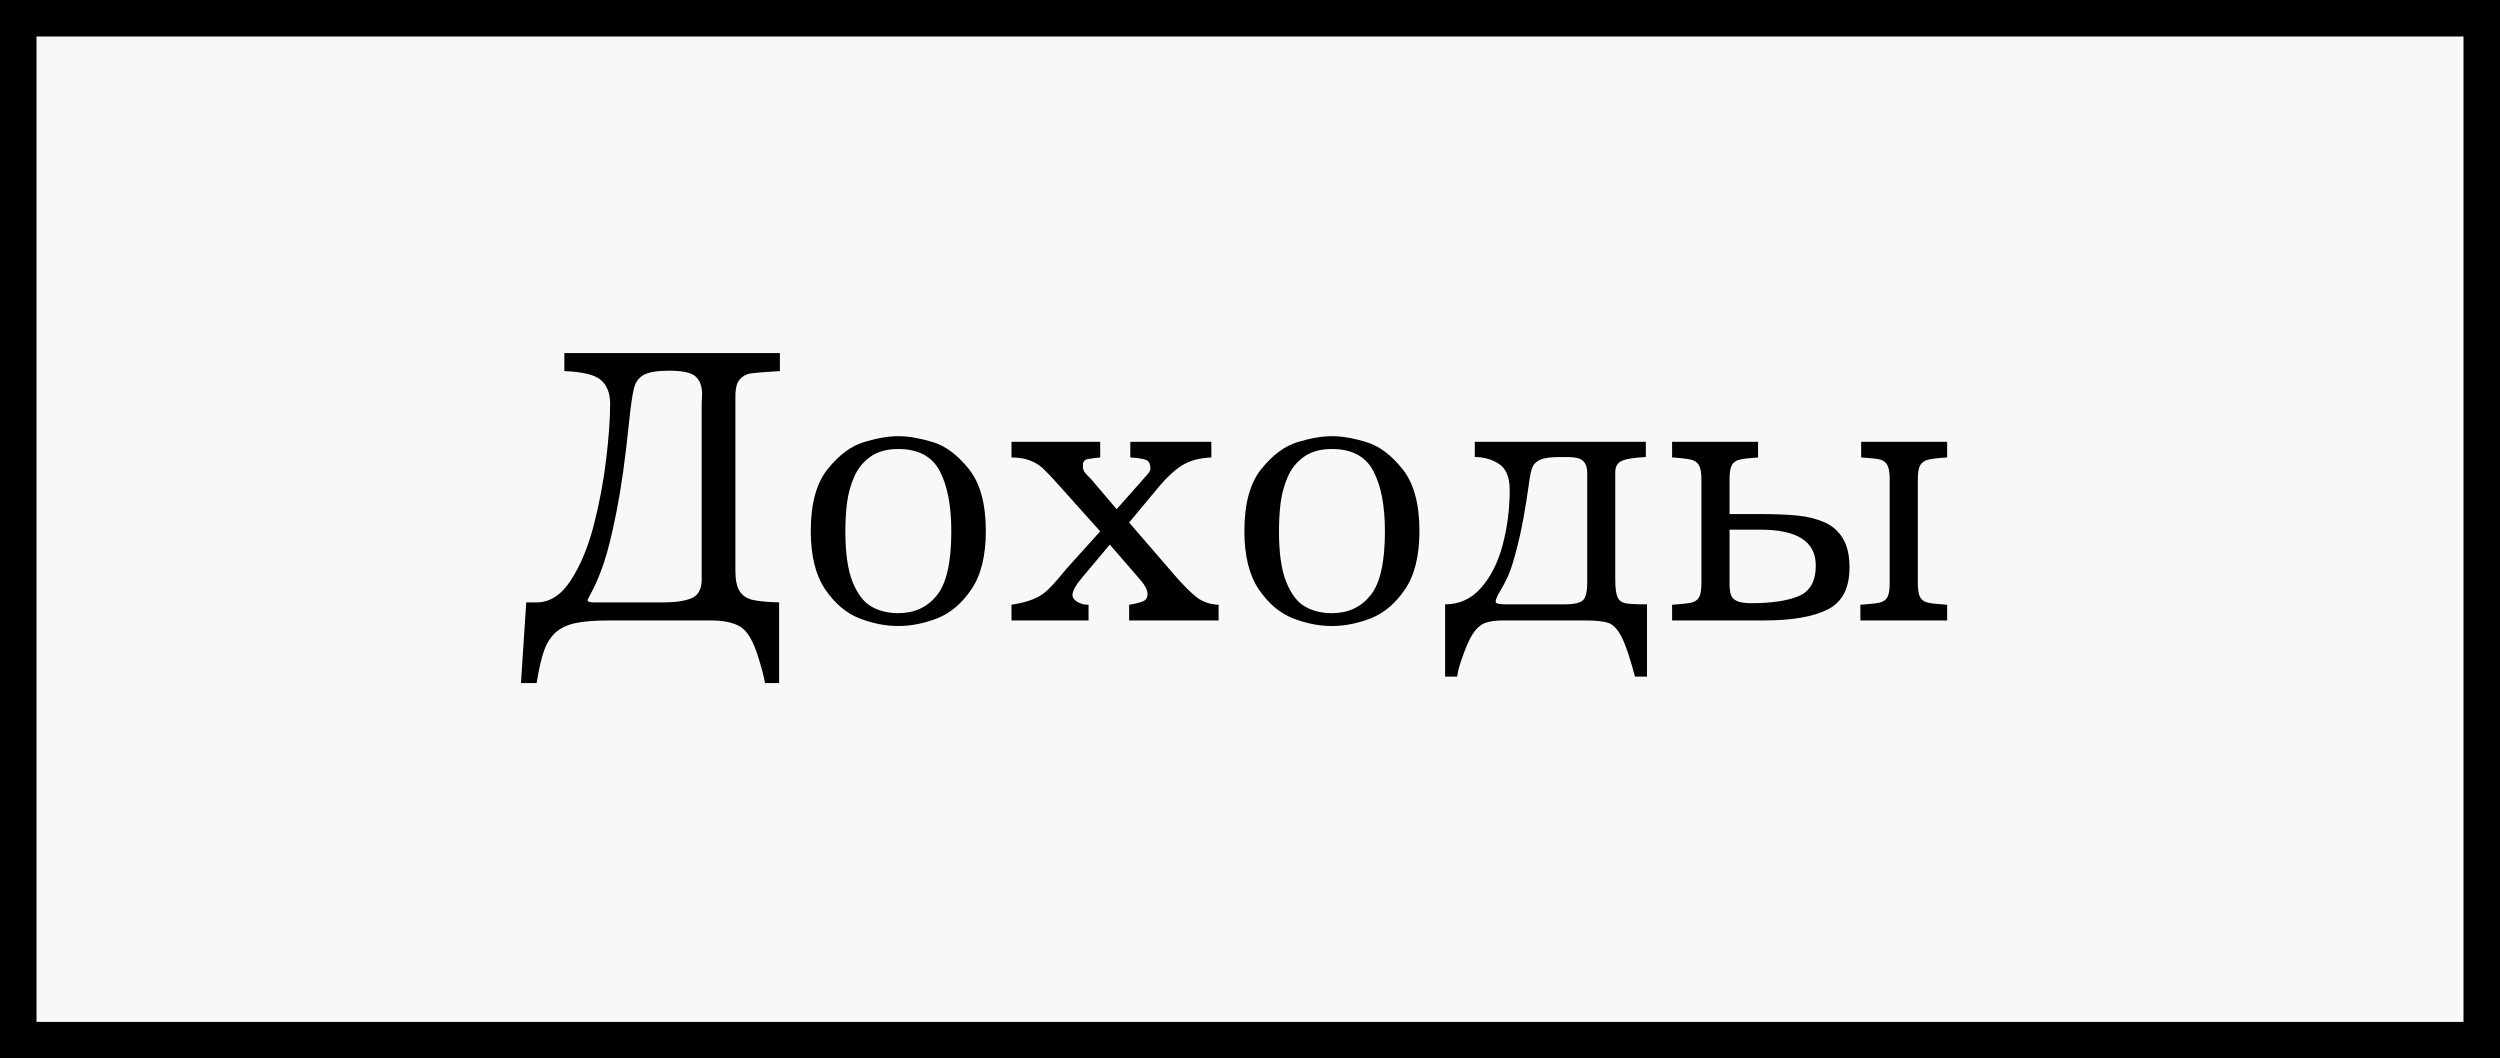 <svg xmlns="http://www.w3.org/2000/svg" width="137" height="58" viewBox="0 0 137 58" fill="none">
  <rect x="0" y="0" width="137" height="58" fill="#808080" stroke="none"/>
  <rect x="1" y="1" width="135" height="56" fill="#F8F8F8" stroke="black" stroke-width="2"></rect>
  <path d="M30.927 19.348H42.738V20.336C41.933 20.383 41.408 20.424 41.165 20.459C40.921 20.492 40.715 20.599 40.547 20.782C40.382 20.964 40.3 21.278 40.3 21.722V31.293C40.3 31.794 40.38 32.167 40.541 32.41C40.703 32.65 40.941 32.806 41.256 32.877C41.575 32.949 42.054 32.994 42.695 33.012V37.432H41.927C41.859 37.071 41.734 36.594 41.551 36.003C41.276 35.119 40.946 34.564 40.563 34.338C40.18 34.113 39.645 34 38.957 34H33.414C32.63 34 32.012 34.047 31.561 34.14C31.113 34.233 30.75 34.399 30.471 34.639C30.195 34.879 29.978 35.212 29.821 35.638C29.667 36.068 29.529 36.666 29.407 37.432H28.548L28.838 33.012H29.407C30.134 33.012 30.761 32.605 31.287 31.793C31.814 30.98 32.232 29.968 32.544 28.758C32.855 27.547 33.081 26.343 33.221 25.143C33.364 23.944 33.435 22.943 33.435 22.141C33.435 21.557 33.269 21.12 32.936 20.83C32.607 20.54 31.937 20.375 30.927 20.336V19.348ZM38.452 31.755V22.141C38.452 22.069 38.456 21.974 38.463 21.856C38.47 21.738 38.474 21.65 38.474 21.593C38.474 21.17 38.357 20.852 38.124 20.637C37.895 20.422 37.41 20.314 36.669 20.314C36.021 20.314 35.559 20.39 35.283 20.54C35.008 20.69 34.827 20.936 34.741 21.276C34.655 21.616 34.563 22.25 34.467 23.177C34.27 25.111 34.046 26.713 33.795 27.984C33.545 29.256 33.308 30.215 33.086 30.863C32.864 31.508 32.66 32 32.474 32.34C32.291 32.681 32.2 32.867 32.2 32.899C32.2 32.974 32.325 33.012 32.576 33.012H36.315C37.005 33.012 37.534 32.935 37.899 32.781C38.268 32.623 38.452 32.281 38.452 31.755ZM49.227 23.902C49.767 23.902 50.39 24.008 51.096 24.219C51.805 24.43 52.469 24.923 53.088 25.696C53.711 26.47 54.023 27.603 54.023 29.096C54.023 30.46 53.758 31.529 53.228 32.303C52.702 33.076 52.077 33.604 51.353 33.887C50.63 34.166 49.921 34.306 49.227 34.306C48.532 34.306 47.823 34.166 47.1 33.887C46.376 33.604 45.75 33.074 45.22 32.297C44.693 31.517 44.43 30.45 44.43 29.096C44.43 27.603 44.74 26.471 45.359 25.702C45.982 24.928 46.647 24.436 47.352 24.225C48.061 24.01 48.686 23.902 49.227 23.902ZM46.326 29.118C46.326 30.314 46.46 31.243 46.729 31.905C46.998 32.564 47.343 33.012 47.766 33.248C48.192 33.484 48.679 33.602 49.227 33.602C50.107 33.602 50.811 33.279 51.337 32.63C51.867 31.979 52.132 30.808 52.132 29.118C52.132 27.718 51.921 26.616 51.498 25.814C51.076 25.009 50.319 24.606 49.227 24.606C48.603 24.606 48.093 24.747 47.696 25.03C47.302 25.31 47.007 25.675 46.81 26.126C46.613 26.577 46.482 27.052 46.417 27.549C46.357 28.044 46.326 28.566 46.326 29.118ZM61.193 27.904L62.359 26.588C62.477 26.448 62.595 26.314 62.713 26.185C62.835 26.056 62.919 25.956 62.966 25.884C63.016 25.813 63.041 25.746 63.041 25.686C63.041 25.421 62.96 25.259 62.799 25.202C62.642 25.141 62.355 25.096 61.94 25.068V24.209H66.382V25.068C65.748 25.096 65.225 25.234 64.814 25.481C64.405 25.729 63.976 26.119 63.524 26.652L61.876 28.634L64.362 31.513C64.867 32.093 65.281 32.505 65.603 32.748C65.925 32.992 66.317 33.123 66.779 33.141V34H61.876V33.141C62.23 33.083 62.486 33.019 62.644 32.947C62.805 32.876 62.885 32.743 62.885 32.55C62.885 32.313 62.717 32.013 62.38 31.648L60.817 29.843L59.303 31.648C58.948 32.066 58.771 32.389 58.771 32.614C58.771 32.747 58.857 32.868 59.029 32.98C59.204 33.087 59.412 33.141 59.652 33.141V34H55.43V33.141C55.896 33.065 56.27 32.972 56.553 32.861C56.836 32.75 57.072 32.618 57.262 32.464C57.455 32.306 57.7 32.052 57.998 31.701C58.295 31.347 58.45 31.16 58.465 31.143L60.291 29.118L58.024 26.588C57.648 26.165 57.362 25.863 57.165 25.68C56.968 25.494 56.732 25.347 56.456 25.24C56.184 25.129 55.842 25.072 55.43 25.068V24.209H60.291V25.068C59.919 25.107 59.679 25.14 59.571 25.165C59.467 25.186 59.392 25.263 59.346 25.395V25.664C59.367 25.743 59.398 25.813 59.437 25.873C59.48 25.934 59.543 26.006 59.625 26.088C59.707 26.171 59.768 26.233 59.808 26.276L61.193 27.904ZM72.988 23.902C73.529 23.902 74.152 24.008 74.857 24.219C75.566 24.43 76.231 24.923 76.85 25.696C77.473 26.47 77.785 27.603 77.785 29.096C77.785 30.46 77.52 31.529 76.99 32.303C76.463 33.076 75.838 33.604 75.115 33.887C74.392 34.166 73.683 34.306 72.988 34.306C72.294 34.306 71.585 34.166 70.861 33.887C70.138 33.604 69.511 33.074 68.981 32.297C68.455 31.517 68.192 30.45 68.192 29.096C68.192 27.603 68.502 26.471 69.121 25.702C69.744 24.928 70.408 24.436 71.114 24.225C71.823 24.01 72.448 23.902 72.988 23.902ZM70.088 29.118C70.088 30.314 70.222 31.243 70.491 31.905C70.759 32.564 71.105 33.012 71.527 33.248C71.954 33.484 72.44 33.602 72.988 33.602C73.869 33.602 74.573 33.279 75.099 32.63C75.629 31.979 75.894 30.808 75.894 29.118C75.894 27.718 75.683 26.616 75.26 25.814C74.838 25.009 74.08 24.606 72.988 24.606C72.365 24.606 71.855 24.747 71.457 25.03C71.064 25.31 70.768 25.675 70.571 26.126C70.374 26.577 70.244 27.052 70.179 27.549C70.118 28.044 70.088 28.566 70.088 29.118ZM80.819 24.209H90.192V25.046C89.522 25.079 89.075 25.152 88.849 25.267C88.627 25.378 88.516 25.584 88.516 25.884V31.733C88.516 32.206 88.557 32.535 88.64 32.722C88.722 32.904 88.869 33.017 89.08 33.06C89.295 33.099 89.687 33.119 90.256 33.119V37.078H89.596C89.324 36.05 89.08 35.327 88.865 34.908C88.654 34.492 88.416 34.236 88.151 34.14C87.886 34.047 87.451 34 86.846 34H82.382C81.956 34 81.618 34.048 81.367 34.145C81.117 34.245 80.893 34.448 80.696 34.752C80.502 35.06 80.295 35.543 80.073 36.202C79.955 36.542 79.881 36.834 79.853 37.078H79.192V33.119C79.98 33.119 80.64 32.813 81.174 32.201C81.707 31.588 82.099 30.804 82.35 29.848C82.604 28.892 82.731 27.893 82.731 26.851C82.731 26.156 82.538 25.682 82.151 25.428C81.768 25.174 81.324 25.046 80.819 25.046V24.209ZM86.98 31.932V25.906C86.98 25.63 86.908 25.419 86.765 25.272C86.622 25.122 86.334 25.046 85.9 25.046H85.439C84.969 25.046 84.626 25.095 84.407 25.191C84.189 25.288 84.044 25.43 83.972 25.616C83.901 25.798 83.84 26.085 83.79 26.475C83.6 27.846 83.399 28.953 83.188 29.794C82.98 30.632 82.801 31.216 82.651 31.545C82.501 31.875 82.348 32.165 82.194 32.416C82.04 32.663 81.963 32.854 81.963 32.99C81.963 33.076 82.16 33.119 82.554 33.119H85.745C86.228 33.119 86.554 33.051 86.722 32.915C86.894 32.779 86.98 32.451 86.98 31.932ZM91.631 24.209H96.342V25.068C95.873 25.1 95.538 25.14 95.337 25.186C95.141 25.229 94.997 25.328 94.908 25.481C94.822 25.632 94.779 25.89 94.779 26.255V28.172H96.535C97.334 28.172 98.001 28.201 98.539 28.258C99.076 28.312 99.557 28.434 99.983 28.623C100.41 28.81 100.744 29.103 100.988 29.504C101.231 29.905 101.353 30.435 101.353 31.094C101.353 32.229 100.956 32.997 100.161 33.398C99.366 33.8 98.202 34 96.669 34H91.631V33.141C92.126 33.108 92.473 33.071 92.673 33.028C92.877 32.981 93.022 32.883 93.108 32.732C93.194 32.578 93.237 32.319 93.237 31.954V26.255C93.237 25.904 93.192 25.651 93.103 25.498C93.017 25.34 92.874 25.238 92.673 25.191C92.473 25.141 92.126 25.1 91.631 25.068V24.209ZM94.779 29.026V31.975C94.779 32.24 94.804 32.448 94.854 32.598C94.904 32.745 95.015 32.858 95.187 32.937C95.362 33.015 95.629 33.055 95.987 33.055C97.083 33.055 97.942 32.926 98.565 32.668C99.192 32.407 99.505 31.846 99.505 30.987C99.505 29.68 98.494 29.026 96.471 29.026H94.779ZM101.992 25.068V24.209H106.703V25.068C106.208 25.1 105.861 25.141 105.661 25.191C105.46 25.238 105.315 25.34 105.226 25.498C105.14 25.651 105.097 25.904 105.097 26.255V31.954C105.097 32.319 105.14 32.578 105.226 32.732C105.312 32.883 105.455 32.981 105.655 33.028C105.859 33.071 106.208 33.108 106.703 33.141V34H101.949V33.141C102.443 33.108 102.791 33.071 102.991 33.028C103.195 32.981 103.34 32.883 103.426 32.732C103.512 32.578 103.555 32.319 103.555 31.954V26.255C103.555 25.886 103.509 25.625 103.416 25.471C103.326 25.313 103.188 25.215 103.002 25.175C102.816 25.136 102.479 25.1 101.992 25.068Z" fill="black"></path>
</svg>
